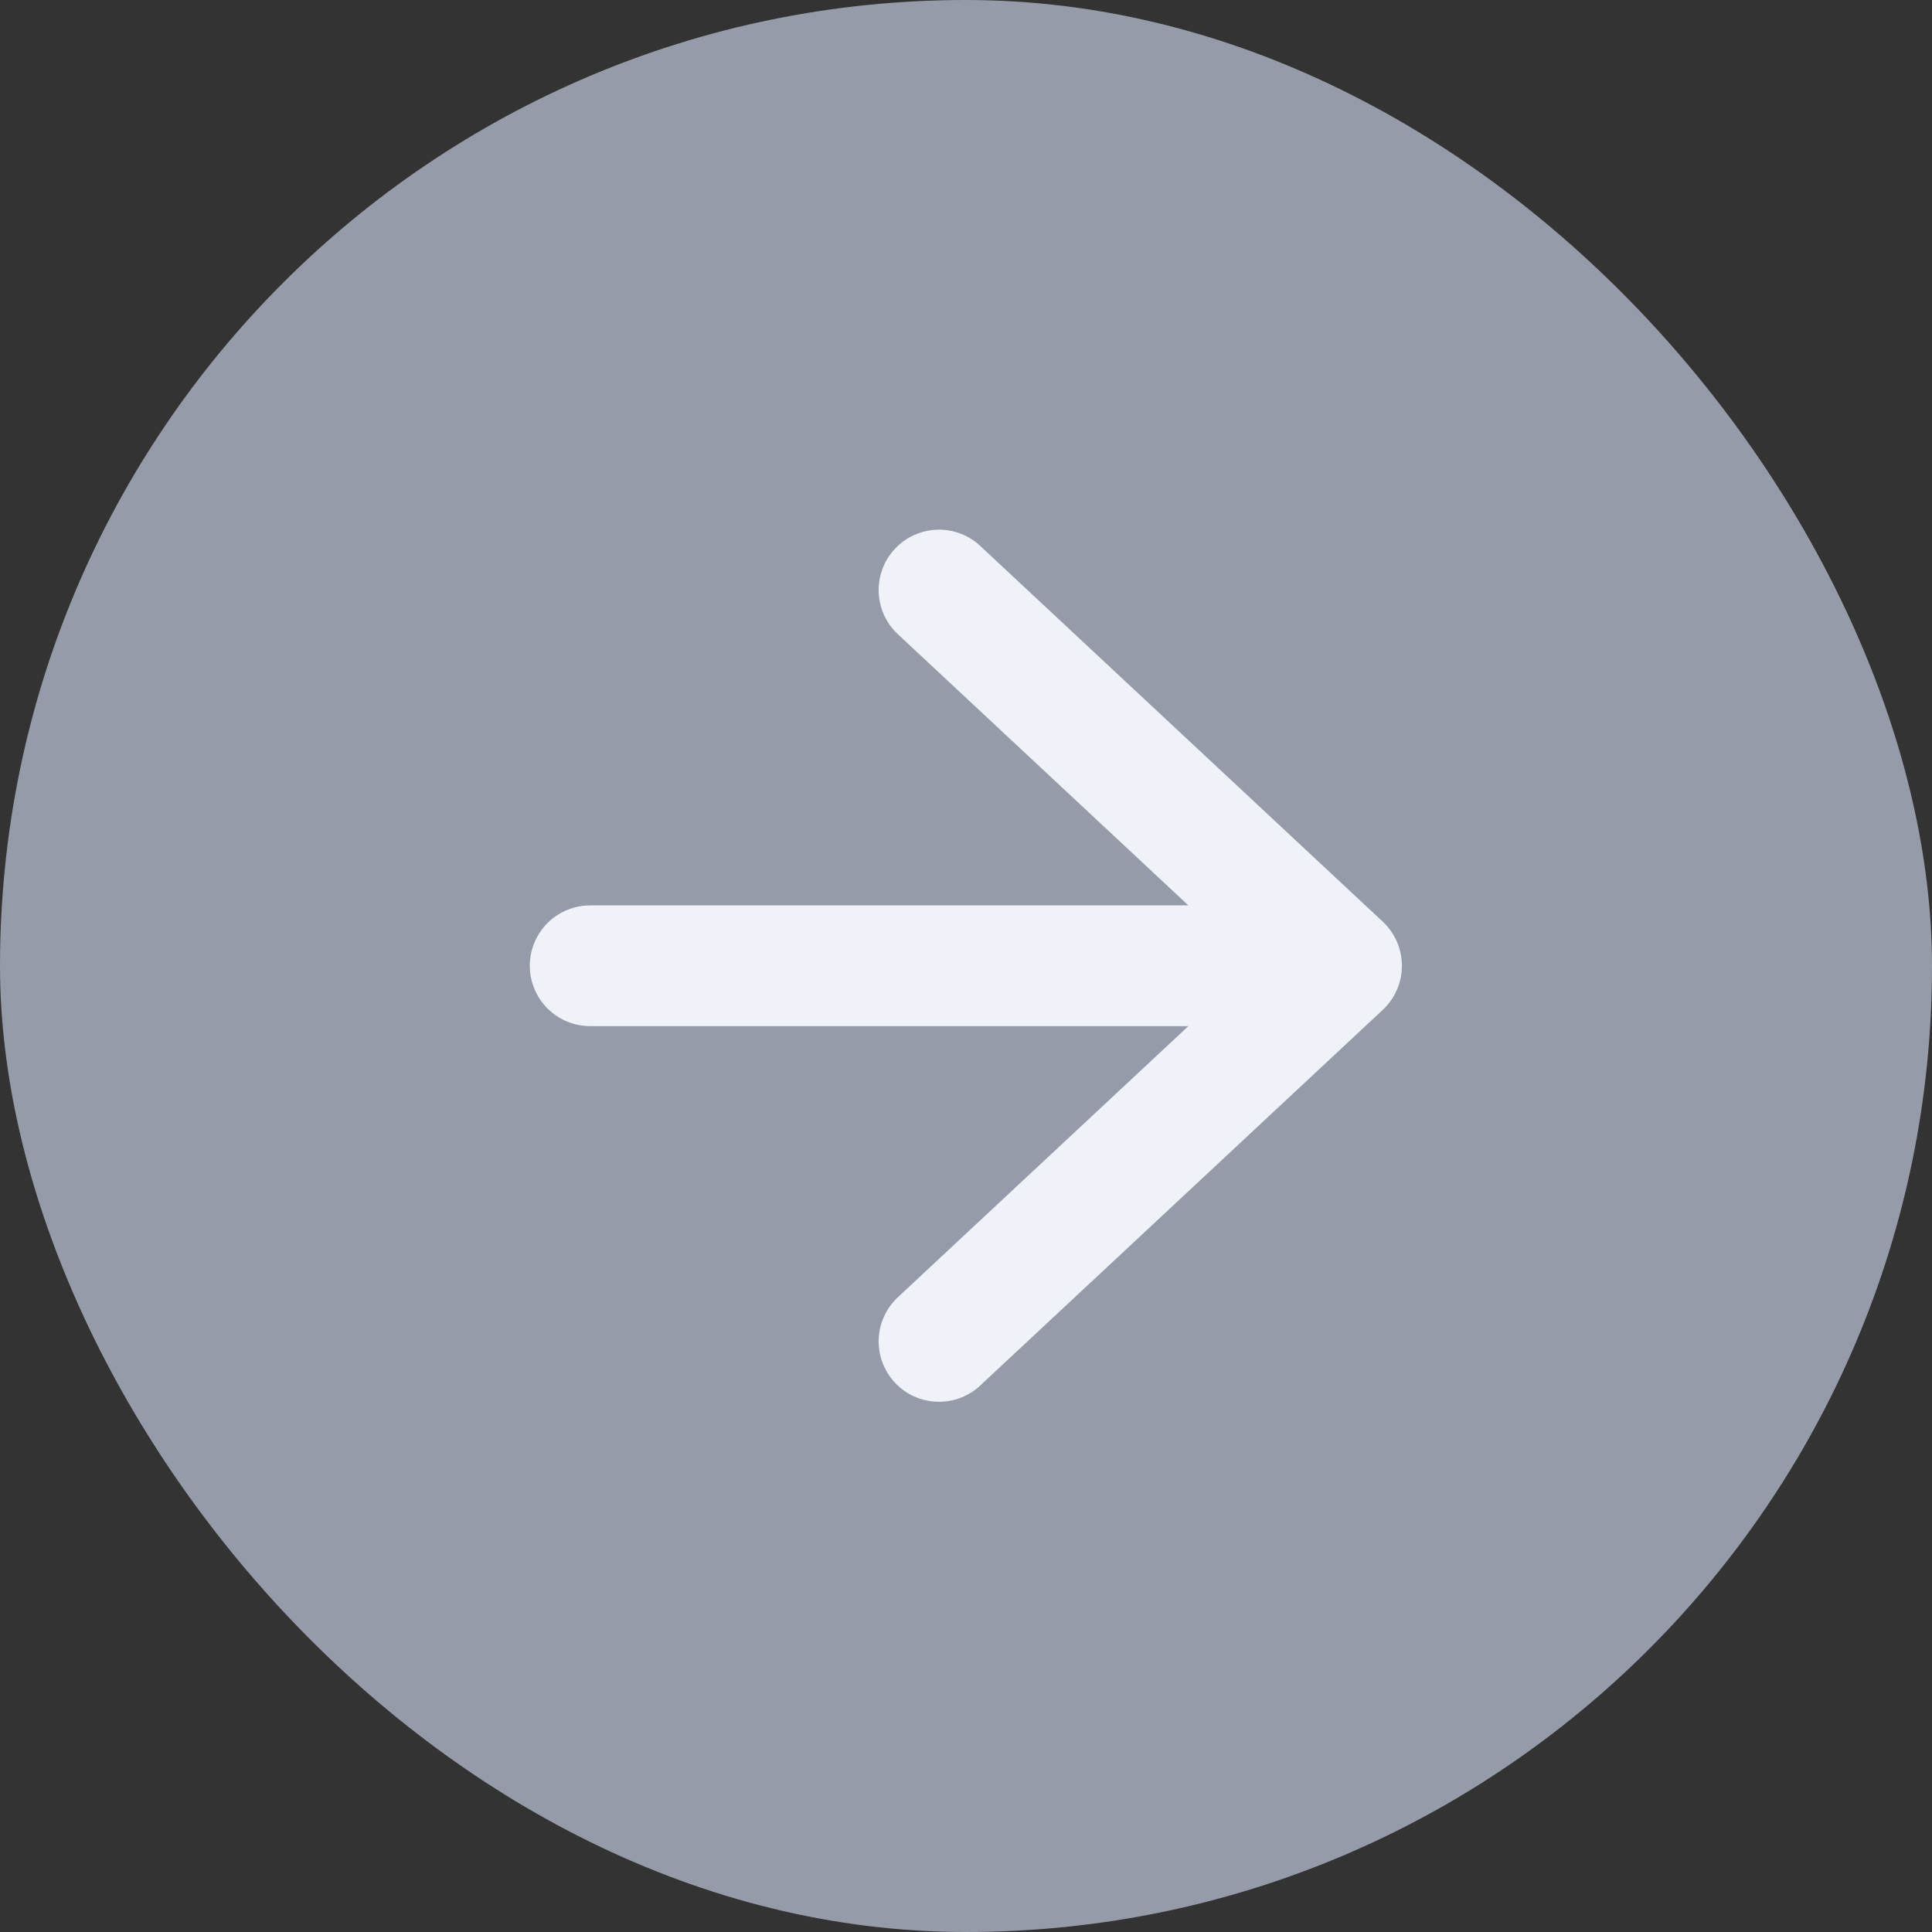 <svg xmlns="http://www.w3.org/2000/svg" width="32" height="32" fill="none"><rect width="100%" height="100%" fill="#333333" stroke="none"/><rect width="32" height="32" fill="#BFC8DA" fill-opacity=".7" rx="16"/><path stroke="#EFF2F8" stroke-linecap="round" stroke-linejoin="round" stroke-width="2" d="M9.775 15.996H22.22m0 0-6.667-6.223m6.667 6.223-6.667 6.222"/></svg>